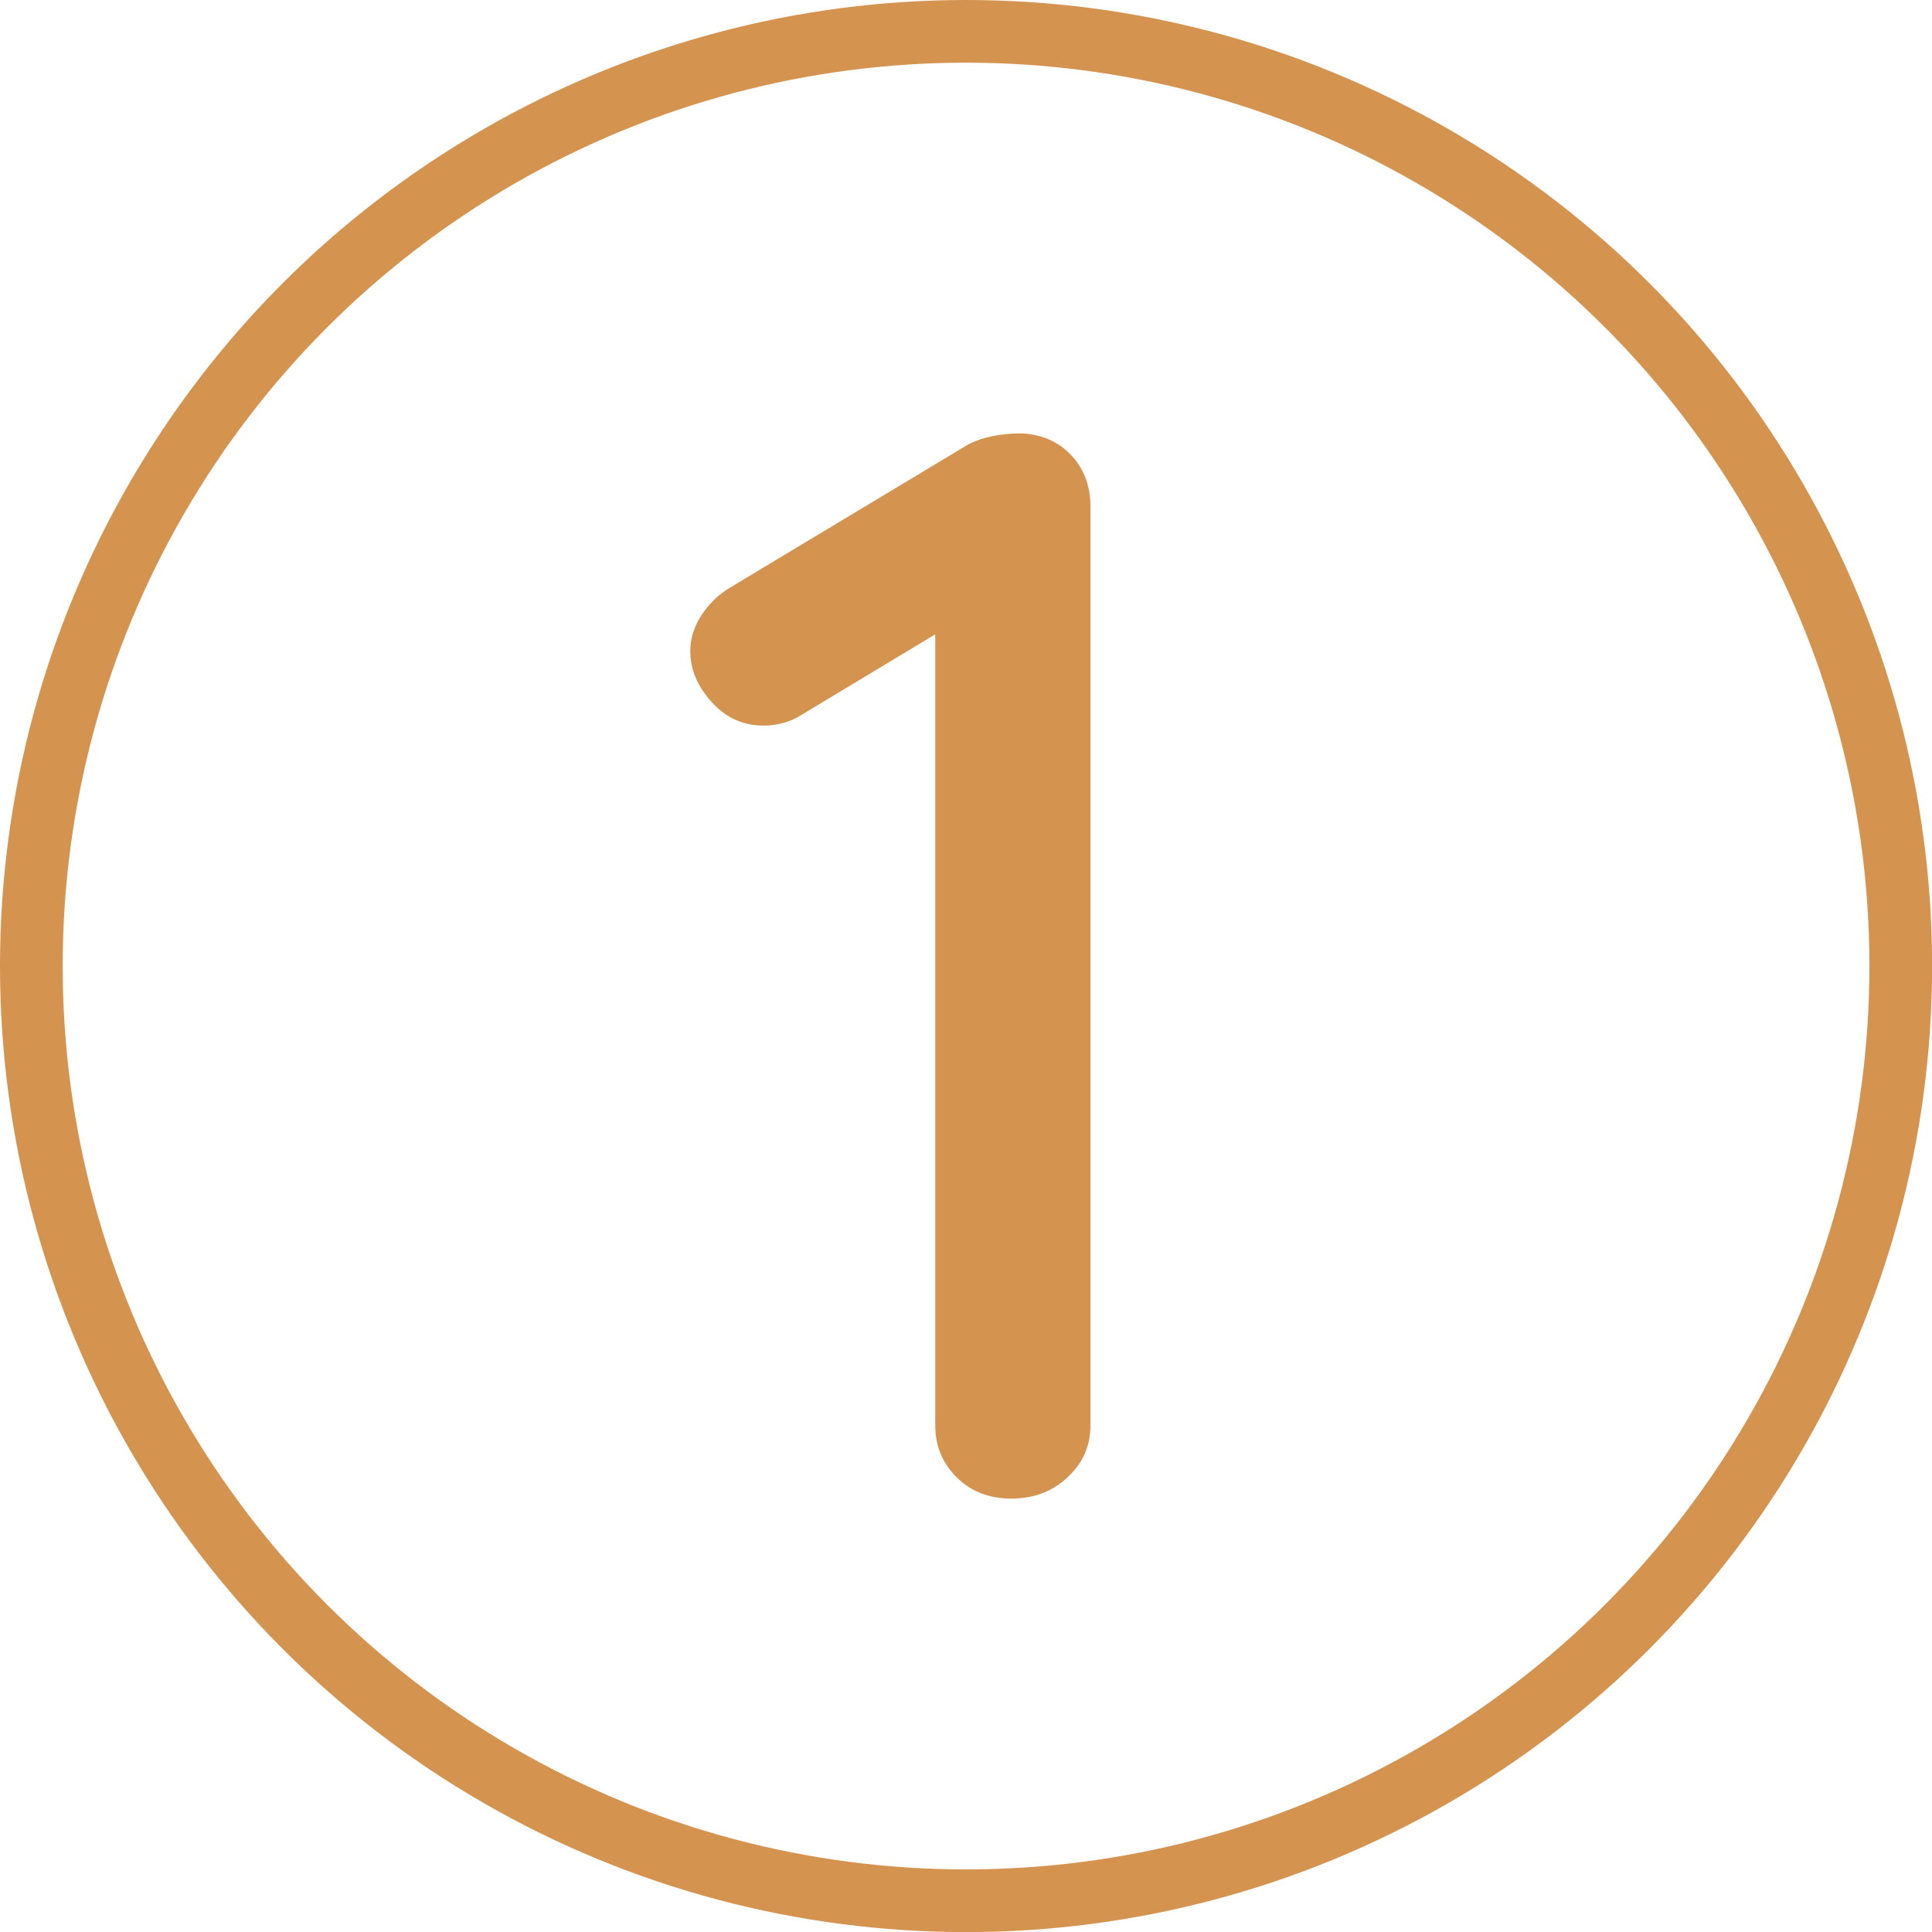 <svg xmlns="http://www.w3.org/2000/svg" id="Layer_2" data-name="Layer 2" viewBox="0 0 204.65 204.65"><defs><style>      .cls-1 {        fill: #d59350;      }      .cls-2 {        fill: none;        stroke: #d59350;        stroke-miterlimit: 10;        stroke-width: 6.64px;      }    </style></defs><g id="Layer_1-2" data-name="Layer 1"><g><circle class="cls-2" cx="102.33" cy="102.33" r="99.01"></circle><path class="cls-1" d="M113.5,48.25c1.34,1.45,2.01,3.25,2.01,5.4v97.35c0,2.15-.81,3.98-2.42,5.48-1.61,1.51-3.6,2.26-5.96,2.26s-4.3-.75-5.8-2.26c-1.51-1.5-2.26-3.33-2.26-5.48v-83.81l-14.18,8.54c-1.18.75-2.53,1.13-4.03,1.13-2.15,0-3.98-.83-5.48-2.5-1.51-1.66-2.26-3.47-2.26-5.4,0-1.29.38-2.52,1.13-3.71.75-1.18,1.72-2.15,2.9-2.9l25.47-15.31c1.5-.75,3.38-1.13,5.64-1.13,2.15.11,3.89.89,5.24,2.34Z"></path></g></g></svg>